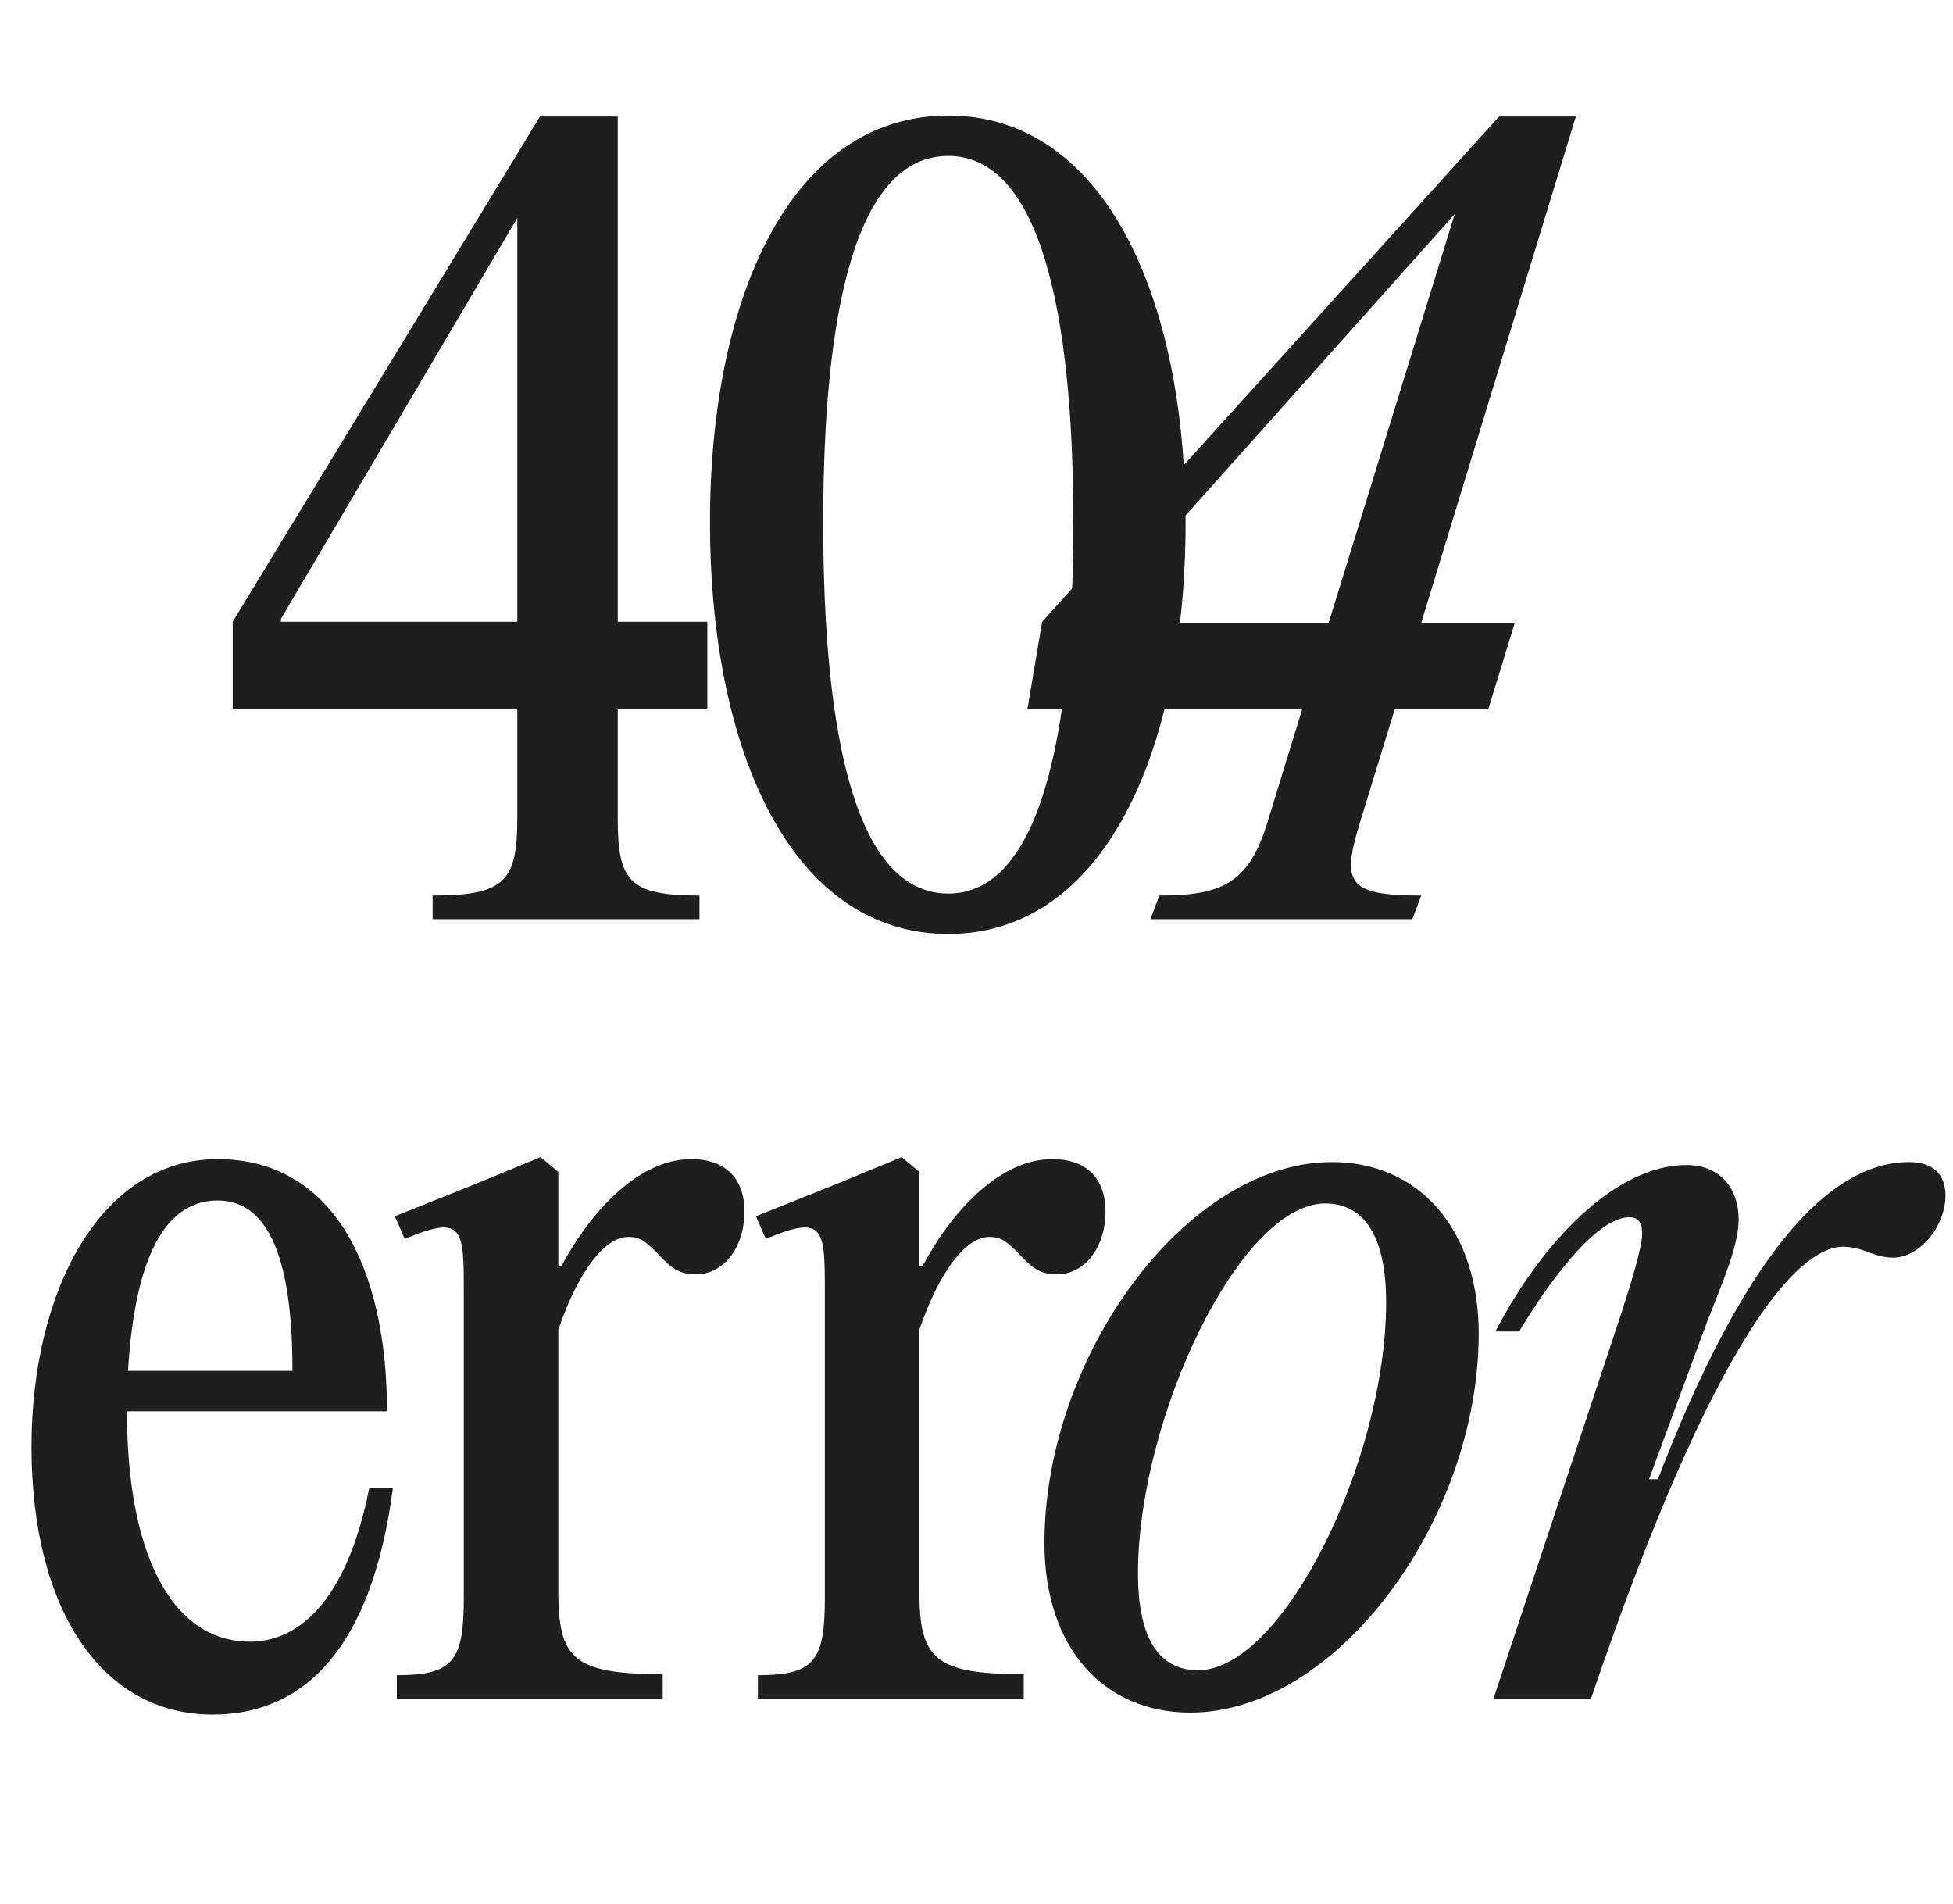 <?xml version="1.0" encoding="UTF-8"?> <svg xmlns="http://www.w3.org/2000/svg" width="238" height="232" viewBox="0 0 238 232" fill="none"><path d="M63.04 86.44H28.36V75.76L65.8 14.2H75.28V75.76H86.2V86.44H75.28V99.64C75.28 107.32 76.6 109.12 85.24 109.12V112H52.72V109.12C61.6 109.12 63.04 107.32 63.04 99.64V86.44ZM34.24 75.4V75.76H63.04V26.56L34.24 75.4Z" fill="#211E1E"></path><path d="M115.56 113.8C96.36 113.8 86.52 91.36 86.52 63.64C86.52 36.28 96.36 14.08 115.56 14.08C134.64 14.08 144.48 36.28 144.48 63.64C144.48 91.36 134.64 113.8 115.56 113.8ZM115.56 108.88C126.6 108.88 130.8 90.04 130.8 63.64C130.8 37.6 126.6 19 115.56 19C104.4 19 100.32 37.6 100.32 63.64C100.32 90.04 104.4 108.88 115.56 108.88Z" fill="#211E1E"></path><path d="M158.68 86.44H125.2L127 75.76L182.68 14.2H192.04L173.2 75.88H184.6L181.36 86.44H169.96L165.76 100.12C163.48 107.56 164.08 109.12 173.2 109.12L172.12 112H140.2L141.28 109.12C148.84 109.12 152.2 107.68 154.48 100.12L158.68 86.44ZM133.24 75.4L133 75.88H161.92L177.28 26.08L133.24 75.4Z" fill="#211E1E"></path><path d="M45 181.32H47.88C45.36 200.64 37.2 208.92 25.92 208.92C12.36 208.92 3.84 196.08 3.84 176.28C3.84 157.32 12.24 141.24 26.52 141.24C40.56 141.24 47.16 154.44 47.16 171.96H15.48V172.2C15.48 188.52 20.52 200.04 30.48 200.04C35.88 200.04 42.12 195.84 45 181.32ZM26.52 146.28C19.32 146.28 16.32 155.04 15.6 167.04H35.64C35.64 155.52 33.6 146.28 26.52 146.28Z" fill="#211E1E"></path><path d="M145.04 208.68C134.48 208.68 127.28 200.76 127.28 188.04C127.28 165.24 144.56 141.6 162.32 141.6C173 141.6 180.2 149.88 180.2 162.48C180.2 185.16 162.92 208.68 145.04 208.68ZM146 203.52C156.32 203.52 168.92 177.96 168.92 158.64C168.92 151.32 166.64 146.64 161.48 146.64C151.16 146.64 138.68 172.68 138.68 191.76C138.68 198.96 140.84 203.52 146 203.52Z" fill="#211E1E"></path><path d="M193.88 207H182L197.24 161.04C198.56 157.08 200.12 152.04 200.12 150.36C200.12 148.8 199.52 148.32 198.56 148.32C194.96 148.32 189.68 154.68 185.12 162.24H182.24C187.76 151.56 196.76 141.96 205.52 141.96C209.84 141.96 211.88 145.08 211.88 148.56C211.88 151.68 210.08 155.88 208.04 161.04L200.96 180.24H202.04C212.36 153.36 222.68 141.6 232.64 141.6C235.52 141.6 237.08 143.04 237.08 145.68C237.08 149.4 233.96 153.24 230.72 153.24C228.32 153.24 227.12 151.92 224.6 151.92C219.08 151.92 208.88 162.84 193.88 207Z" fill="#211E1E"></path><path d="M84.24 141.24C88.44 141.24 90.72 143.64 90.72 147.6C90.72 152.28 87.96 155.28 84.84 155.28C82.68 155.28 81.72 154.44 80.16 152.76C78.6 151.2 78 150.72 76.56 150.72C73.8 150.72 70.56 154.68 68.04 162V193.92C68.04 202.08 69.84 204 80.76 204V207H48.36V204.12C55.32 204.12 56.52 202.32 56.52 194.64V157.68C56.52 149.64 56.52 147.96 49.32 150.96L48.12 148.2L57.72 144.36L65.88 141L68.04 142.8V154.32H68.4C71.76 147.96 77.64 141.24 84.24 141.24Z" fill="#211E1E"></path><path d="M128.24 141.24C132.44 141.24 134.72 143.64 134.72 147.6C134.72 152.28 131.96 155.28 128.84 155.28C126.68 155.28 125.72 154.44 124.16 152.76C122.6 151.2 122 150.72 120.56 150.72C117.8 150.72 114.56 154.68 112.04 162V193.92C112.04 202.08 113.84 204 124.76 204V207H92.36V204.12C99.32 204.12 100.52 202.32 100.52 194.64V157.68C100.52 149.64 100.52 147.96 93.32 150.96L92.12 148.2L101.72 144.36L109.88 141L112.04 142.8V154.32H112.4C115.76 147.96 121.64 141.24 128.24 141.24Z" fill="#211E1E"></path></svg> 